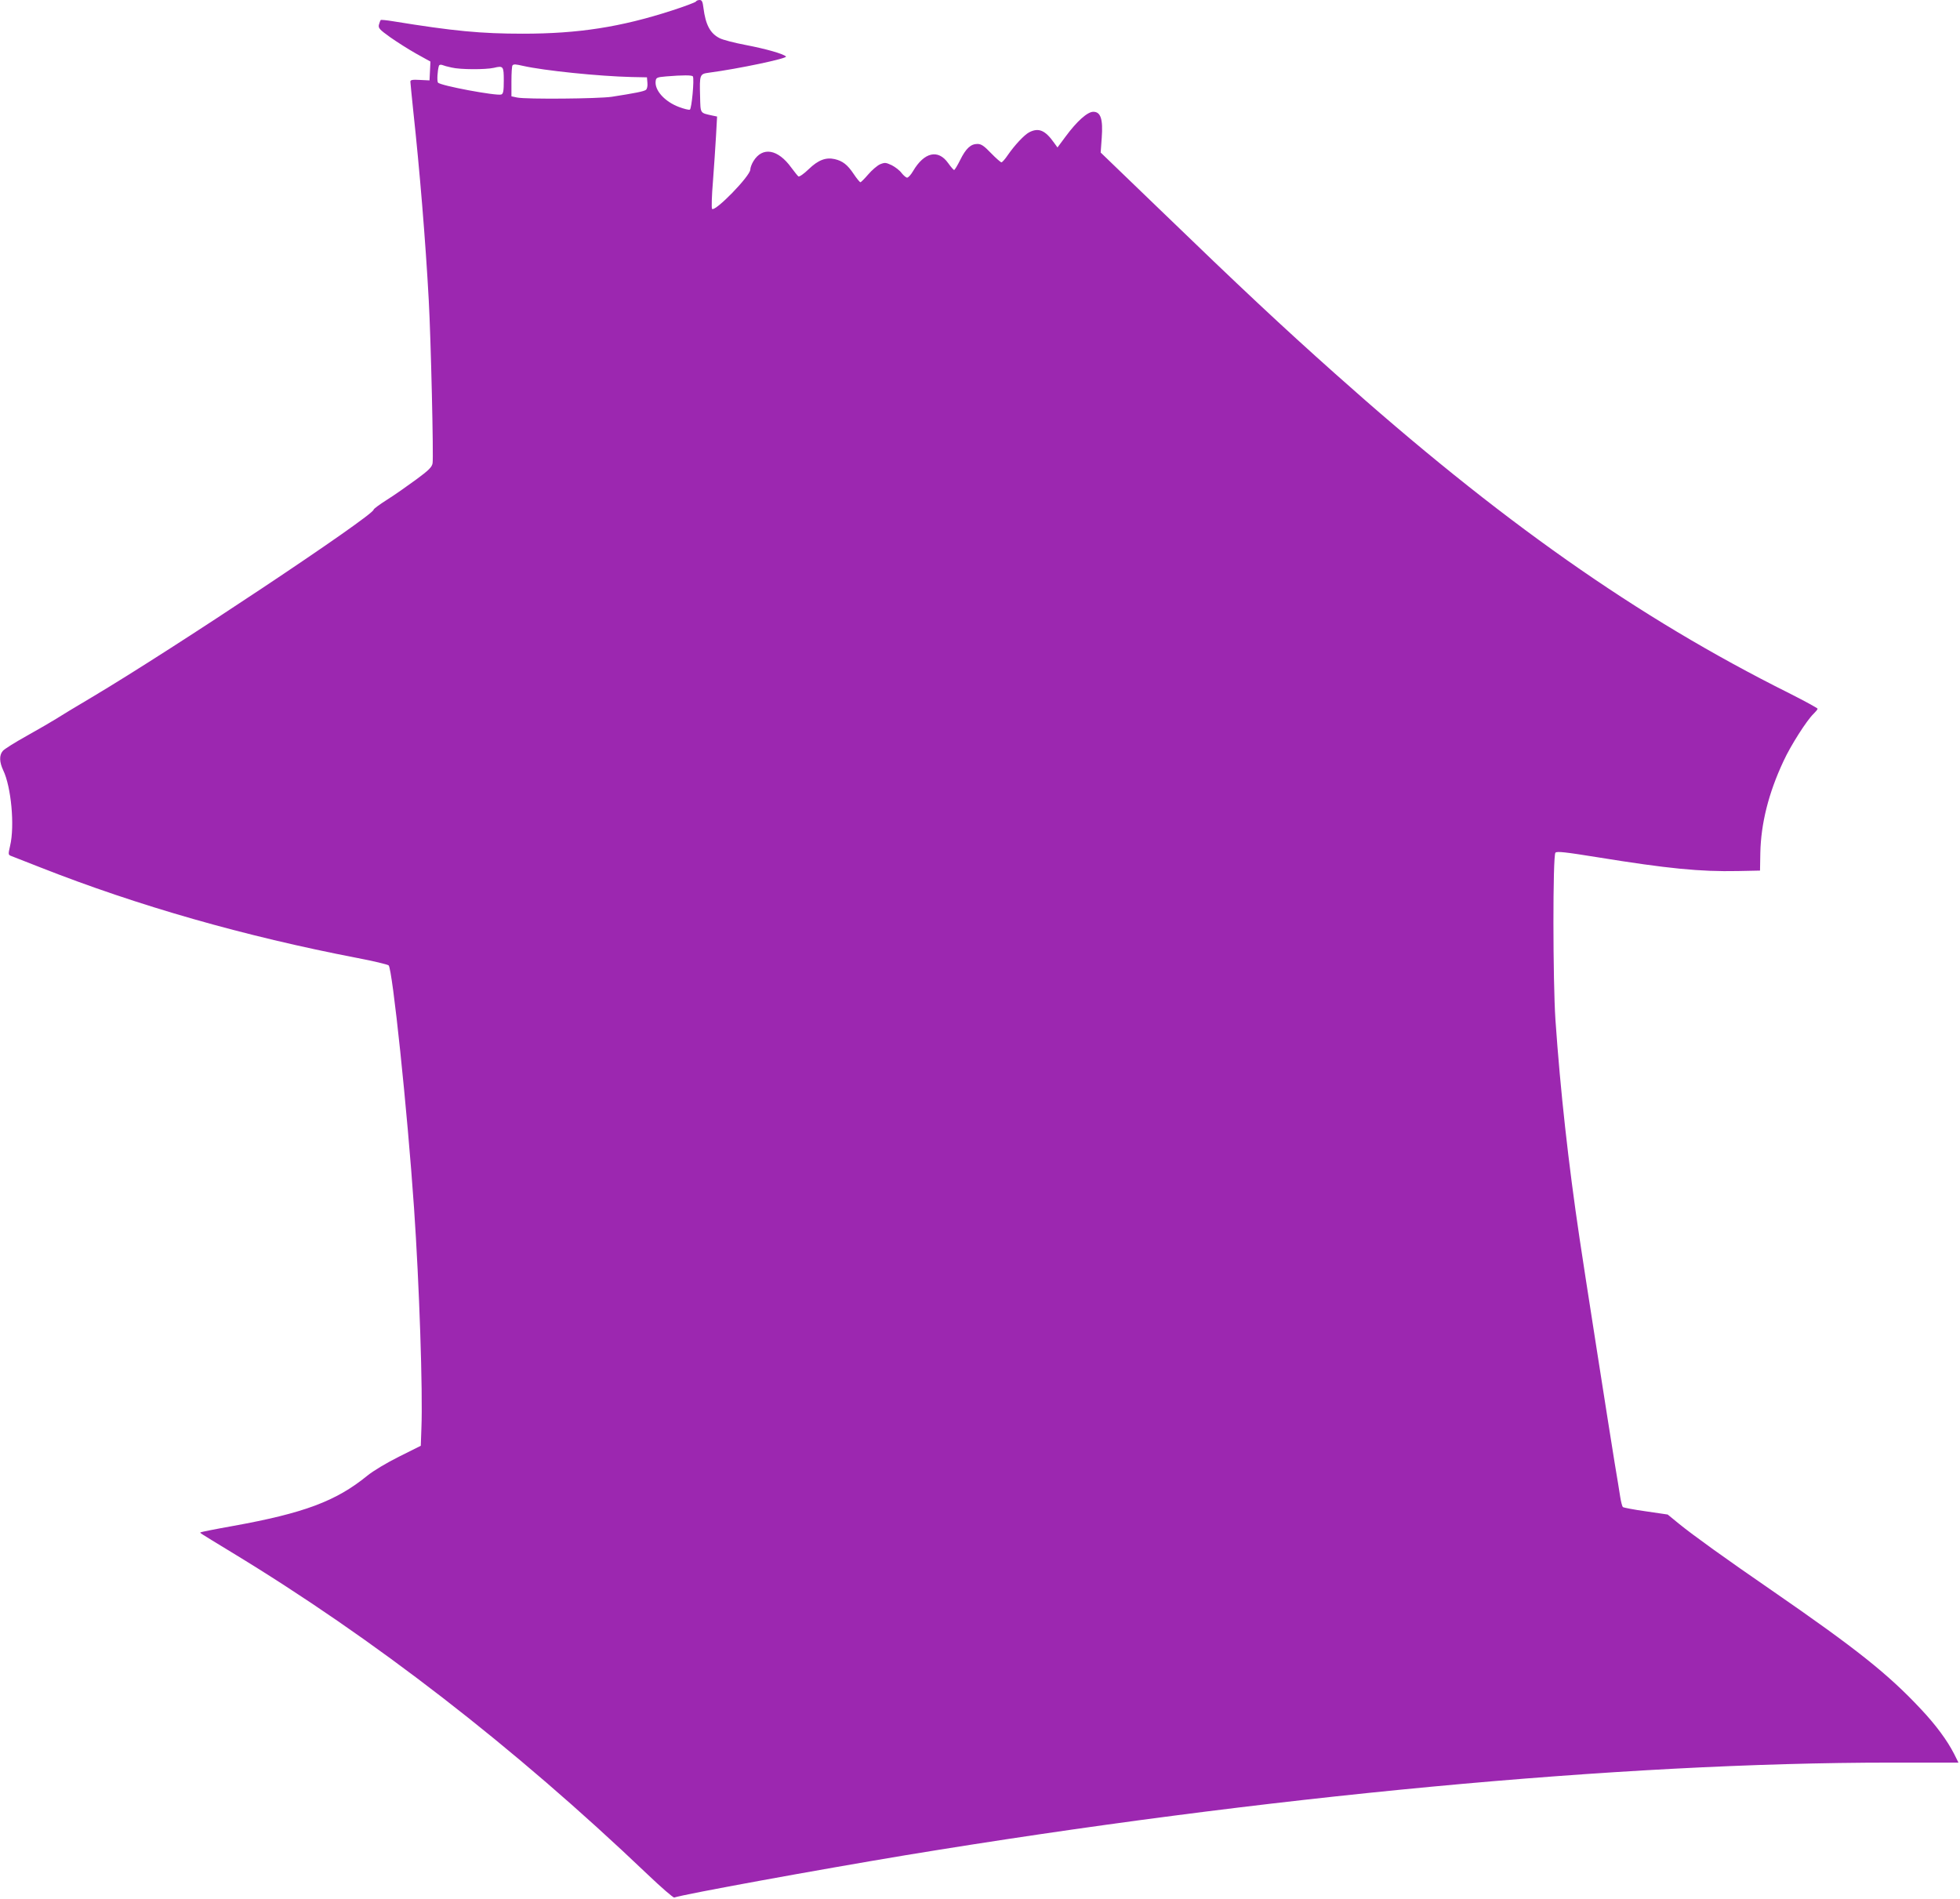 <?xml version="1.0" standalone="no"?>
<!DOCTYPE svg PUBLIC "-//W3C//DTD SVG 20010904//EN"
 "http://www.w3.org/TR/2001/REC-SVG-20010904/DTD/svg10.dtd">
<svg version="1.0" xmlns="http://www.w3.org/2000/svg"
 width="1280pt" height="1240pt" viewBox="0 0 1280 1240"
 preserveAspectRatio="xMidYMid meet">
<g transform="translate(0,1240) scale(0.1,-0.1)"
fill="#9c27b0" stroke="none">
<path d="M4545 12390 c-3 -5 -74 -32 -158 -59 -334 -108 -610 -151 -973 -151
-273 0 -452 17 -846 81 -43 7 -80 11 -82 8 -2 -2 -7 -15 -11 -29 -6 -23 2 -32
73 -83 44 -31 121 -80 171 -108 l92 -51 -3 -62 -3 -61 -62 3 c-50 3 -63 0 -63
-11 0 -8 9 -95 19 -193 41 -377 80 -846 101 -1234 14 -252 32 -1028 25 -1065
-4 -25 -25 -46 -108 -107 -56 -41 -141 -101 -189 -131 -49 -31 -88 -60 -88
-65 0 -38 -1310 -910 -1840 -1225 -102 -60 -207 -124 -235 -142 -27 -17 -113
-67 -190 -110 -77 -43 -148 -87 -157 -99 -24 -28 -22 -73 3 -126 52 -108 76
-363 45 -493 -13 -57 -13 -59 8 -67 11 -4 97 -38 189 -74 637 -251 1334 -450
2072 -592 105 -20 196 -42 203 -48 25 -24 122 -945 166 -1586 34 -493 58
-1197 48 -1438 l-4 -113 -142 -71 c-82 -41 -169 -93 -208 -125 -204 -166 -413
-244 -878 -328 -113 -20 -207 -39 -209 -41 -6 -5 -24 7 199 -129 935 -567
1844 -1271 2718 -2104 90 -86 169 -154 175 -152 71 23 932 180 1509 276 2350
387 4668 605 6436 605 l442 0 -29 58 c-44 86 -118 187 -215 290 -215 230 -421
394 -976 777 -301 207 -512 359 -602 432 l-77 63 -143 21 c-79 11 -146 24
-150 28 -4 4 -12 34 -17 66 -5 33 -21 132 -36 220 -31 189 -207 1313 -229
1465 -74 496 -126 969 -158 1430 -17 254 -18 1074 0 1092 10 10 64 4 275 -30
457 -74 670 -95 916 -90 l145 3 2 115 c4 193 54 392 151 599 46 101 154 270
197 310 14 14 26 28 26 33 0 4 -84 50 -187 102 -993 496 -1891 1128 -2963
2085 -349 311 -617 562 -1148 1075 l-384 370 7 96 c9 123 -7 170 -55 170 -38
0 -107 -61 -182 -163 l-52 -70 -21 29 c-59 84 -102 102 -164 70 -32 -17 -94
-83 -139 -148 -18 -27 -37 -48 -42 -48 -5 0 -36 27 -68 60 -46 48 -64 60 -89
60 -43 0 -75 -29 -112 -104 -18 -36 -36 -66 -40 -66 -4 0 -21 20 -39 45 -65
92 -156 72 -229 -52 -14 -24 -31 -43 -39 -43 -7 0 -23 14 -36 30 -12 17 -41
39 -64 51 -39 18 -45 19 -77 6 -18 -8 -53 -38 -77 -66 -24 -28 -47 -51 -51
-51 -4 0 -24 24 -44 54 -40 60 -72 85 -124 97 -58 13 -108 -6 -170 -66 -31
-30 -61 -51 -67 -47 -5 4 -26 30 -46 57 -88 122 -189 139 -248 42 -11 -18 -20
-42 -20 -54 0 -42 -230 -278 -250 -257 -4 5 -2 86 6 179 7 94 16 227 20 297
l7 127 -29 6 c-84 19 -79 10 -82 126 -4 142 -2 146 56 154 197 26 517 94 505
106 -18 18 -132 50 -262 75 -74 14 -152 34 -172 45 -61 31 -91 87 -105 197 -5
41 -10 52 -25 52 -10 0 -21 -4 -24 -10z m-1596 -431 c57 -14 222 -14 276 -2
62 15 65 11 65 -83 0 -67 -3 -86 -16 -91 -29 -11 -402 58 -414 78 -7 11 -3 78
6 108 2 8 11 10 21 7 9 -4 37 -12 62 -17z m466 11 c136 -31 497 -68 710 -73
l100 -2 3 -36 c2 -21 -2 -40 -10 -46 -13 -10 -75 -22 -223 -45 -89 -13 -557
-17 -617 -5 l-38 8 0 98 c0 54 3 101 7 104 8 9 19 8 68 -3z m1110 -69 c10 -17
-8 -213 -20 -217 -6 -3 -38 5 -70 17 -94 35 -162 110 -153 171 3 21 9 24 68
29 109 9 169 9 175 0z"/>
</g>
</svg>
